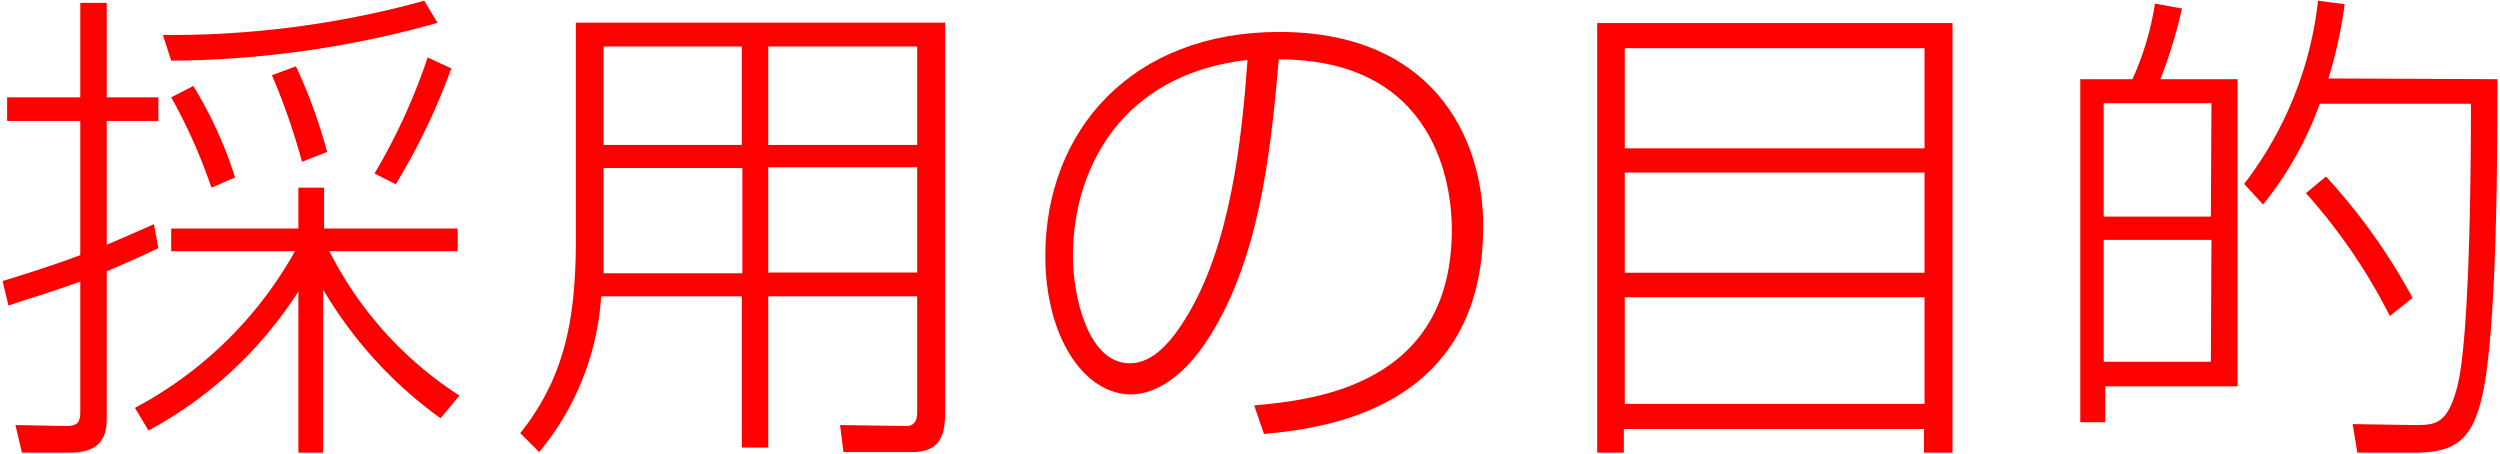 <svg xmlns="http://www.w3.org/2000/svg" width="132" height="23.95" viewBox="0 0 132 24">
  <defs>
    <style>
      .cls-1 {
        fill: red;
      }
    </style>
  </defs>
  <title>title_company_sp</title>
  <g id="レイヤー_2" data-name="レイヤー 2">
    <g id="レイヤー_1-2" data-name="レイヤー 1">
      <g id="title_company_sp">
        <path class="cls-1" d="M9.07,14.09c-.83.39-1.61.76-2.73,1.22v7.8c0,1-.36,1.8-1.95,1.8H1.85l-.34-1.46,2.65.05c.65,0,.78-.18.78-.8V15.86c-2.11.75-3.07,1-3.8,1.27l-.31-1.3c2.29-.7,3.49-1.14,4.11-1.37V7.36H1.07V6.11H4.94v-5h1.4v5H9.07V7.36H6.34v6.55c.37-.16,1.15-.49,2.5-1.09ZM7.83,22.54a20.93,20.93,0,0,0,8.47-8.29H9.75v-1.2h6.73V10.89h1.36v2.16h7.07v1.2H18.12A19.56,19.56,0,0,0,25,21.89l-1,1.2a22.38,22.38,0,0,1-6.21-6.81v8.63H16.48V16.38a21.58,21.58,0,0,1-7.93,7.36ZM9.31,2.81A50.51,50.51,0,0,0,23.14,1l.7,1.17a53.29,53.29,0,0,1-14.09,2Zm2.57,8.08A28.68,28.68,0,0,0,9.75,6.11l1.17-.6a21.85,21.85,0,0,1,2.21,4.84Zm4.79-1.37a34.26,34.26,0,0,0-1.59-4.58l1.27-.47A27.54,27.54,0,0,1,18,9Zm3.84.62A32,32,0,0,0,23.32,4l1.25.58a34.07,34.07,0,0,1-2.94,6.13Z" transform="translate(-0.83 -0.96)"/>
        <path class="cls-1" d="M50.7,22.75c0,1.4-.36,2.13-1.79,2.13H45.32l-.18-1.43,3.51.05c.57,0,.57-.54.57-.78V16.64H41.34v8h-1.4v-8H32.5a14.34,14.34,0,0,1-3.28,8.24l-1-1c2.24-2.83,2.94-5.77,2.94-10.21V2.16H50.7ZM32.63,13.42c0,.8,0,1.32,0,2h7.34V9.85H32.63Zm7.31-10H32.63V8.63h7.31Zm9.28,0H41.34V8.63h7.88Zm0,6.39H41.34v5.57h7.88Z" transform="translate(-0.83 -0.96)"/>
        <path class="cls-1" d="M67.05,22.41c3.07-.28,10.46-1,10.46-9.31,0-2.18-.73-9-9.16-9-.46,5.57-1.17,10.69-3.64,14.64-1.61,2.57-3.25,3.09-4.18,3.09C58,21.81,56,18.72,56,14.51c0-6.68,4.6-11.86,12.38-11.86,8.06,0,10.79,5.51,10.79,10.27,0,9.75-8.5,10.71-11.6,11Zm-9.59-7.9c0,2.16.81,5.67,3,5.67,1,0,1.93-.71,2.94-2.34,2.44-3.9,3-9.65,3.3-13.71C60,4.89,57.46,9.91,57.46,14.51Z" transform="translate(-0.83 -0.96)"/>
        <path class="cls-1" d="M104,2.18V24.91h-1.51V23.66H86.61v1.25H85.2V2.18ZM86.66,8.81h15.86V3.51H86.66Zm0,6.58h15.86v-5.3H86.66Zm0,1.3v5.64h15.86V16.69Z" transform="translate(-0.83 -0.96)"/>
        <path class="cls-1" d="M113.52,5.15a15.22,15.22,0,0,0,1.19-4l1.43.26A26.23,26.23,0,0,1,115,5.15h4.08V21.4h-7v1.9h-1.32V5.15Zm4.18,1.27H112v6h5.67Zm0,7.23H112V20.1h5.67Zm15.13-8.5c0,3.69,0,14.06-.91,17.18-.51,1.85-1.32,2.58-3.43,2.58h-3.07l-.25-1.51,3.3.05c1.09,0,1.71-.05,2.23-2,.71-2.71.73-12.67.73-15h-8a18.26,18.26,0,0,1-3,5.33l-1-1.09A19.39,19.39,0,0,0,123.34,1l1.41.18a24.15,24.15,0,0,1-.86,3.93Zm-5.69,12.53a30.06,30.06,0,0,0-4.44-6.5l1.06-.88a31.68,31.68,0,0,1,4.58,6.42Z" transform="translate(-0.83 -0.96)"/>
      </g>
    </g>
  </g>
</svg>
